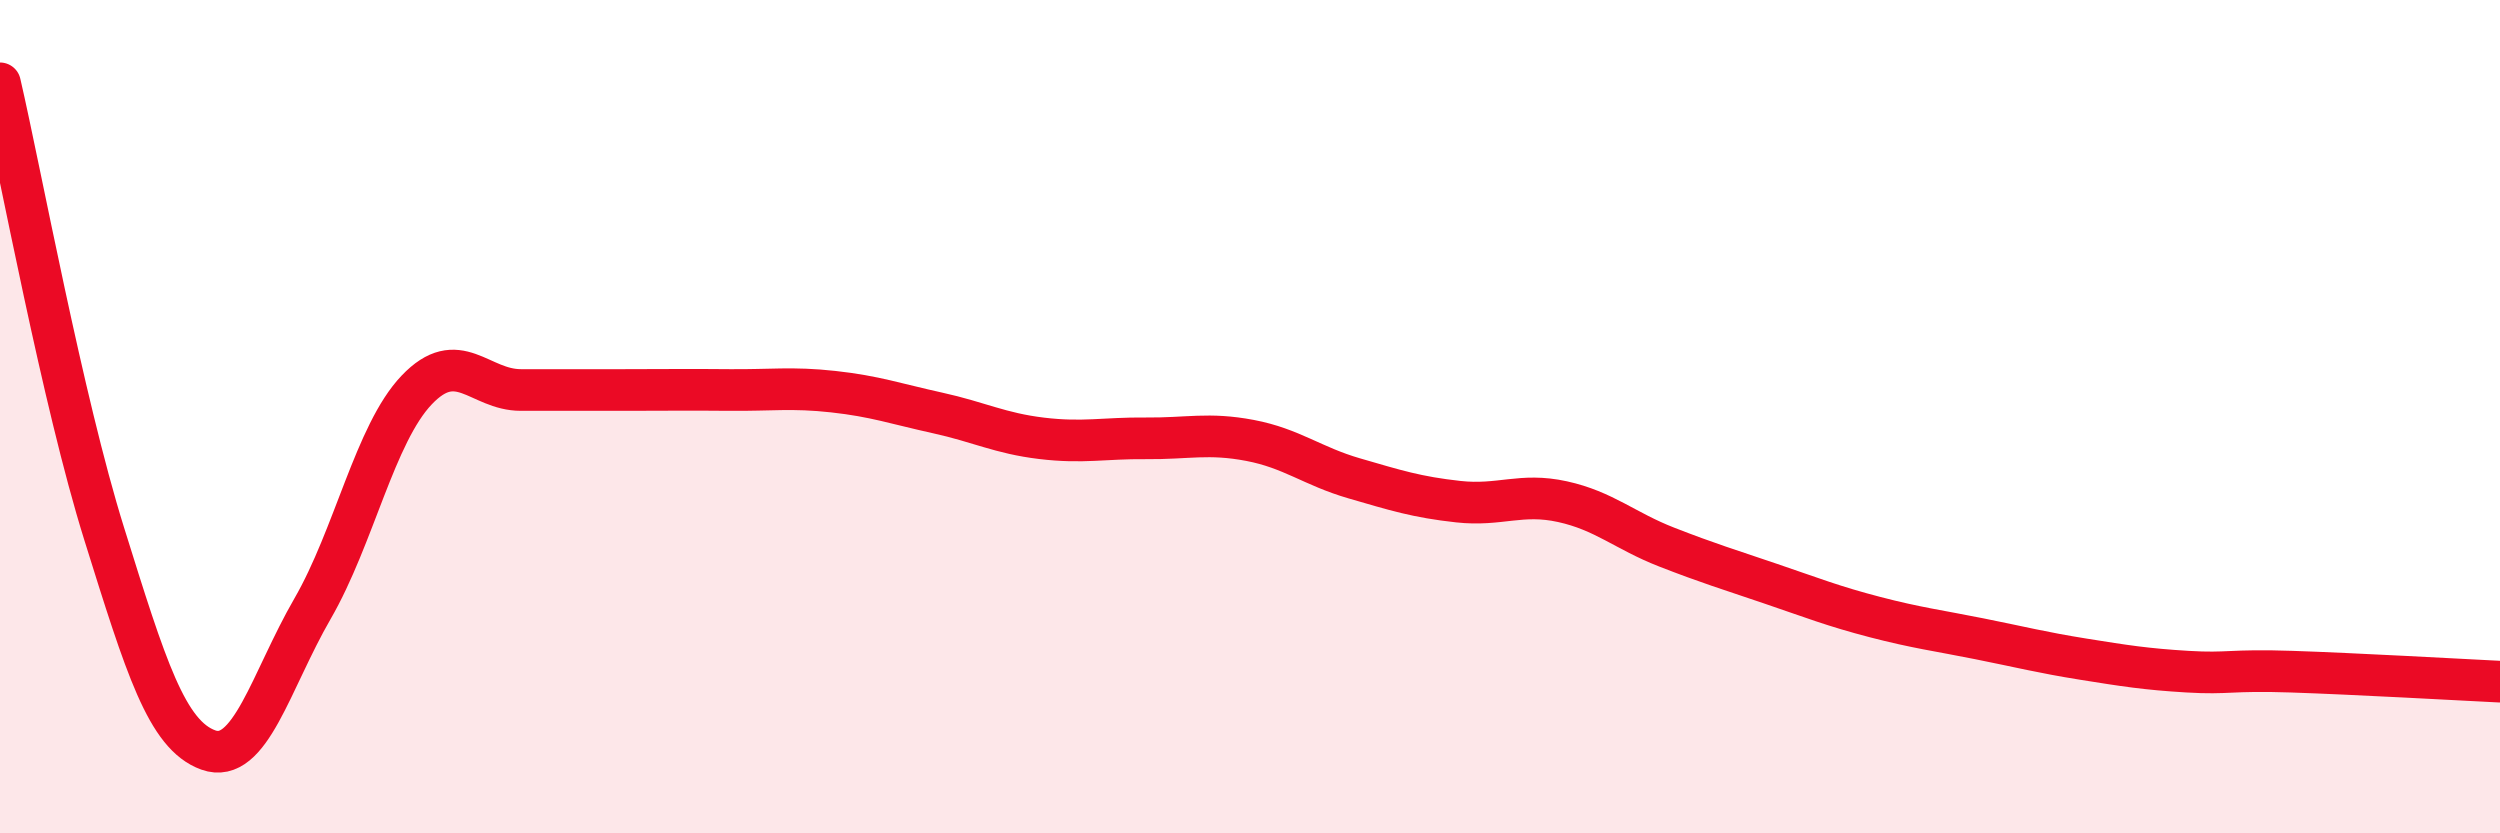 
    <svg width="60" height="20" viewBox="0 0 60 20" xmlns="http://www.w3.org/2000/svg">
      <path
        d="M 0,2 C 0.5,4.16 1.5,9.61 2.5,12.81 C 3.5,16.01 4,17.64 5,18 C 6,18.36 6.5,16.34 7.5,14.61 C 8.5,12.88 9,10.41 10,9.36 C 11,8.31 11.5,9.36 12.5,9.36 C 13.5,9.36 14,9.36 15,9.36 C 16,9.36 16.5,9.35 17.5,9.36 C 18.5,9.37 19,9.29 20,9.4 C 21,9.51 21.5,9.69 22.5,9.91 C 23.5,10.13 24,10.4 25,10.52 C 26,10.64 26.5,10.51 27.5,10.52 C 28.5,10.53 29,10.38 30,10.57 C 31,10.76 31.5,11.19 32.5,11.48 C 33.5,11.77 34,11.93 35,12.04 C 36,12.15 36.5,11.82 37.5,12.04 C 38.5,12.26 39,12.74 40,13.13 C 41,13.52 41.5,13.67 42.5,14.01 C 43.5,14.35 44,14.55 45,14.81 C 46,15.07 46.5,15.13 47.5,15.33 C 48.5,15.53 49,15.66 50,15.82 C 51,15.98 51.5,16.06 52.5,16.12 C 53.5,16.18 53.5,16.07 55,16.12 C 56.5,16.17 59,16.31 60,16.36L60 20L0 20Z"
        fill="#EB0A25"
        opacity="0.1"
        stroke-linecap="round"
        stroke-linejoin="round"
      />
      <path
        d="M 0,2 C 0.5,4.16 1.5,9.61 2.5,12.81 C 3.5,16.01 4,17.64 5,18 C 6,18.36 6.5,16.34 7.5,14.61 C 8.5,12.88 9,10.41 10,9.36 C 11,8.31 11.5,9.36 12.5,9.36 C 13.5,9.36 14,9.36 15,9.36 C 16,9.36 16.5,9.35 17.5,9.36 C 18.5,9.37 19,9.29 20,9.4 C 21,9.51 21.5,9.69 22.5,9.91 C 23.5,10.13 24,10.4 25,10.52 C 26,10.64 26.5,10.51 27.5,10.52 C 28.5,10.53 29,10.38 30,10.57 C 31,10.76 31.5,11.19 32.5,11.48 C 33.5,11.77 34,11.93 35,12.04 C 36,12.15 36.5,11.82 37.5,12.04 C 38.5,12.26 39,12.74 40,13.13 C 41,13.52 41.5,13.67 42.5,14.01 C 43.5,14.35 44,14.55 45,14.81 C 46,15.07 46.5,15.13 47.5,15.33 C 48.5,15.53 49,15.66 50,15.82 C 51,15.98 51.5,16.06 52.5,16.12 C 53.5,16.18 53.5,16.07 55,16.12 C 56.5,16.17 59,16.31 60,16.36"
        stroke="#EB0A25"
        stroke-width="1"
        fill="none"
        stroke-linecap="round"
        stroke-linejoin="round"
      />
    </svg>
  
